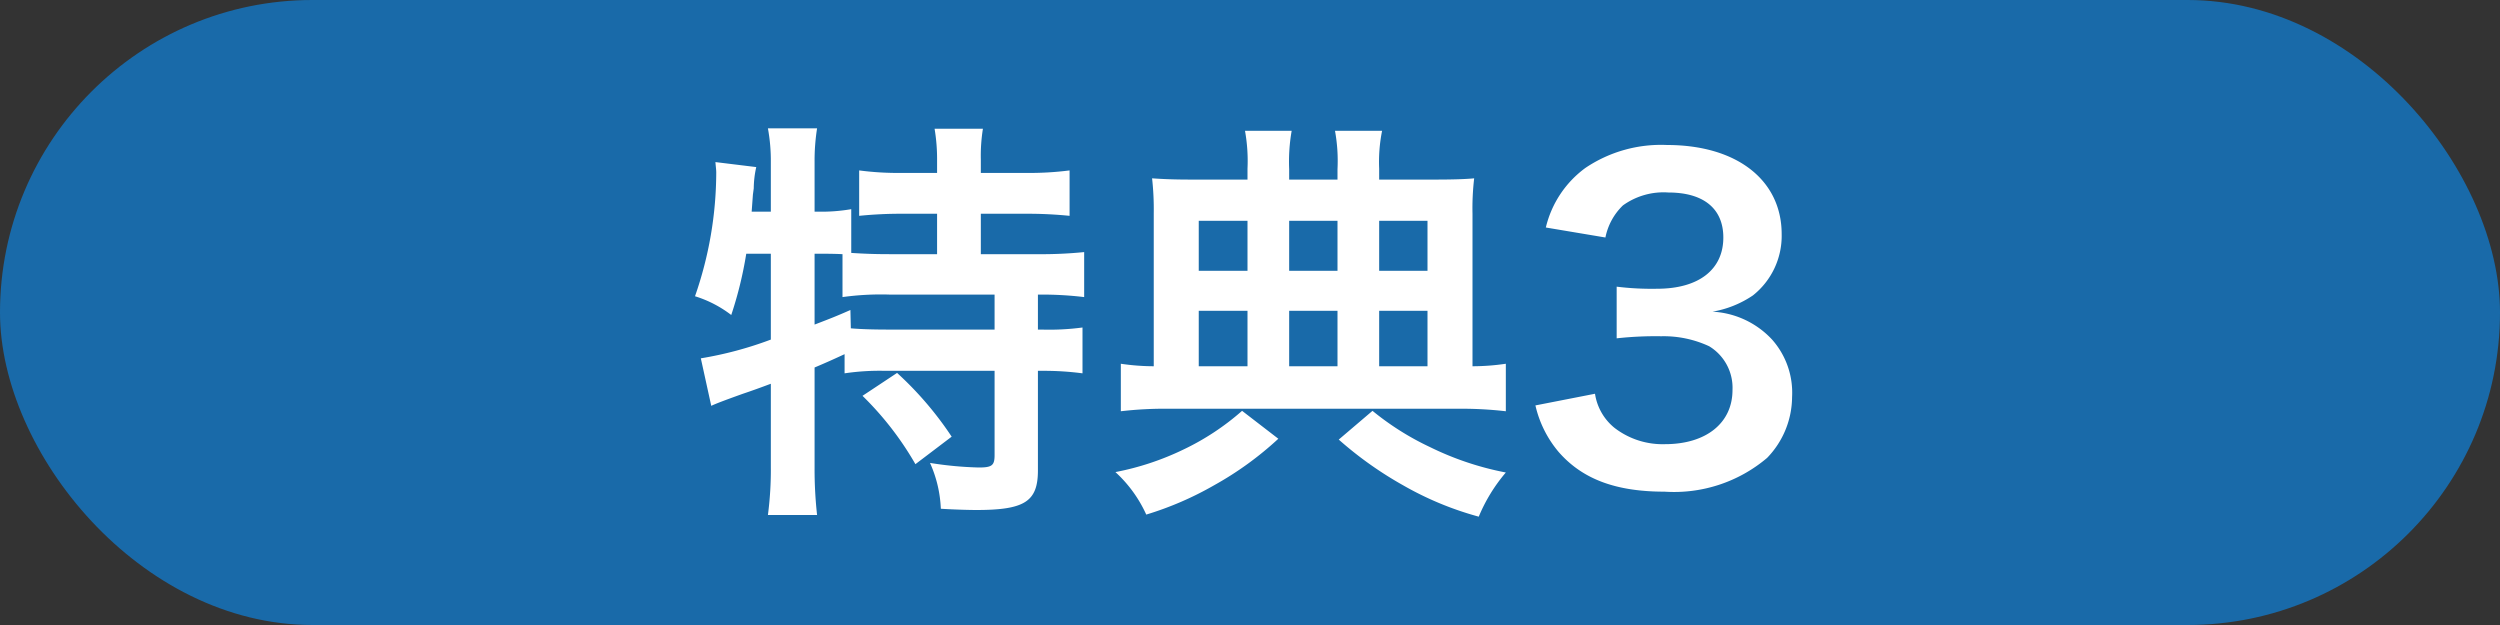 <svg xmlns="http://www.w3.org/2000/svg" width="120" height="30" viewBox="0 0 120 30">
  <rect x="0" y="0" width="120" height="30" fill="#333333" stroke="none"/>
  <g id="グループ_33232" data-name="グループ 33232" transform="translate(3499 -3759)">
    <rect id="長方形_13730" data-name="長方形 13730" width="120" height="30" rx="15" transform="translate(-3499 3759)" fill="#196aa9"/>
    <path id="パス_28734" data-name="パス 28734" d="M-23-10.82V-6.7a17.719,17.719,0,0,1-3.36.9l.5,2.28c.22-.1.46-.2,1.52-.58.42-.14.86-.3,1.34-.48V-.6a16.618,16.618,0,0,1-.14,2.32h2.36A19.876,19.876,0,0,1-20.9-.6V-5.36c.52-.22.88-.38,1.44-.64v.92A11.431,11.431,0,0,1-17.5-5.2h5.24v4.04c0,.5-.12.6-.76.6a17.193,17.193,0,0,1-2.34-.22,5.933,5.933,0,0,1,.52,2.2c.62.04,1.36.06,1.7.06,2.32,0,2.96-.4,2.96-1.9V-5.2H-10a14.1,14.1,0,0,1,1.96.12v-2.2a12.069,12.069,0,0,1-1.96.1h-.18V-8.86h.12a17,17,0,0,1,2.1.12V-10.9a20.509,20.509,0,0,1-2.26.1h-2.7v-1.94h2.16a20.221,20.221,0,0,1,2.1.1v-2.18a15.057,15.057,0,0,1-2.1.12h-2.16v-.64a8.2,8.2,0,0,1,.1-1.48h-2.32a8.768,8.768,0,0,1,.12,1.5v.62H-16.7a14.244,14.244,0,0,1-2.06-.12v2.18a19.973,19.973,0,0,1,2.06-.1h1.68v1.94H-17.3c-.72,0-1.22-.02-1.84-.06v-2.1a8.4,8.4,0,0,1-1.6.12h-.16V-15.2a9.994,9.994,0,0,1,.12-1.64h-2.36A8.637,8.637,0,0,1-23-15.2v2.36h-.92l.06-.82.04-.3a4.857,4.857,0,0,1,.12-1.02l-1.96-.24c.02.24.04.38.04.5a18.127,18.127,0,0,1-1.02,5.94,5.539,5.539,0,0,1,1.74.9,18.549,18.549,0,0,0,.72-2.94Zm2.1,0h.32c.32,0,.58,0,1.02.02v2.06a13.454,13.454,0,0,1,2.26-.12h5.04v1.68h-4.98c-.88,0-1.46-.02-1.92-.06l-.02-.88c-.68.3-.94.4-1.72.7ZM-18.6-4A15.061,15.061,0,0,1-16.06-.72l1.74-1.32A16.356,16.356,0,0,0-16.94-5.1ZM-.12-14.38H-2.76c-.86,0-1.36-.02-1.94-.06a13.487,13.487,0,0,1,.08,1.68v7.34A10.844,10.844,0,0,1-6.2-5.54v2.28a18.172,18.172,0,0,1,2.34-.12H9.92a18.736,18.736,0,0,1,2.36.12V-5.54a10.915,10.915,0,0,1-1.6.12v-7.32a12.452,12.452,0,0,1,.08-1.7c-.42.04-1,.06-1.96.06H6.2v-.52a7.606,7.606,0,0,1,.14-1.82H4.08a8.033,8.033,0,0,1,.12,1.84v.5H1.88v-.5A8.578,8.578,0,0,1,2-16.72H-.24A8.15,8.15,0,0,1-.12-14.9Zm0,8.96H-2.46V-8.08H-.12Zm2,0V-8.08H4.2v2.66Zm4.32,0V-8.08H8.52v2.66ZM-.12-10H-2.46v-2.4H-.12Zm2,0v-2.4H4.2V-10ZM6.2-10v-2.4H8.52V-10ZM-.38-3.28A12.178,12.178,0,0,1-3.2-1.42,13.219,13.219,0,0,1-6.46-.34,6.254,6.254,0,0,1-4.98,1.7,15.683,15.683,0,0,0-1.7.28,15.868,15.868,0,0,0,1.36-1.94ZM4.26-1.9A17.8,17.8,0,0,0,7.36.3a15.385,15.385,0,0,0,3.62,1.5,7.977,7.977,0,0,1,1.3-2.12A14.367,14.367,0,0,1,8.64-1.54,13.227,13.227,0,0,1,5.88-3.28ZM13.7-3.54A5.282,5.282,0,0,0,14.82-1.3C15.96,0,17.56.6,19.9.6a6.908,6.908,0,0,0,4.92-1.62,4.235,4.235,0,0,0,1.2-2.92,3.842,3.842,0,0,0-.96-2.76A4.208,4.208,0,0,0,22.2-8.04a4.937,4.937,0,0,0,1.94-.78,3.646,3.646,0,0,0,1.38-2.94c0-2.6-2.16-4.28-5.5-4.28a6.494,6.494,0,0,0-3.92,1.1,4.969,4.969,0,0,0-1.9,2.86l2.86.48a2.938,2.938,0,0,1,.84-1.54,3.334,3.334,0,0,1,2.18-.62c1.7,0,2.64.78,2.64,2.16,0,1.54-1.18,2.46-3.18,2.46a13.711,13.711,0,0,1-1.94-.1v2.48a17.078,17.078,0,0,1,2.14-.1,5.181,5.181,0,0,1,2.3.48,2.33,2.33,0,0,1,1.12,2.1c0,1.58-1.26,2.6-3.24,2.6a3.777,3.777,0,0,1-2.42-.78,2.6,2.6,0,0,1-.94-1.64Z" transform="translate(-3439 3782)" fill="#fff"/>
  </g>
</svg>
